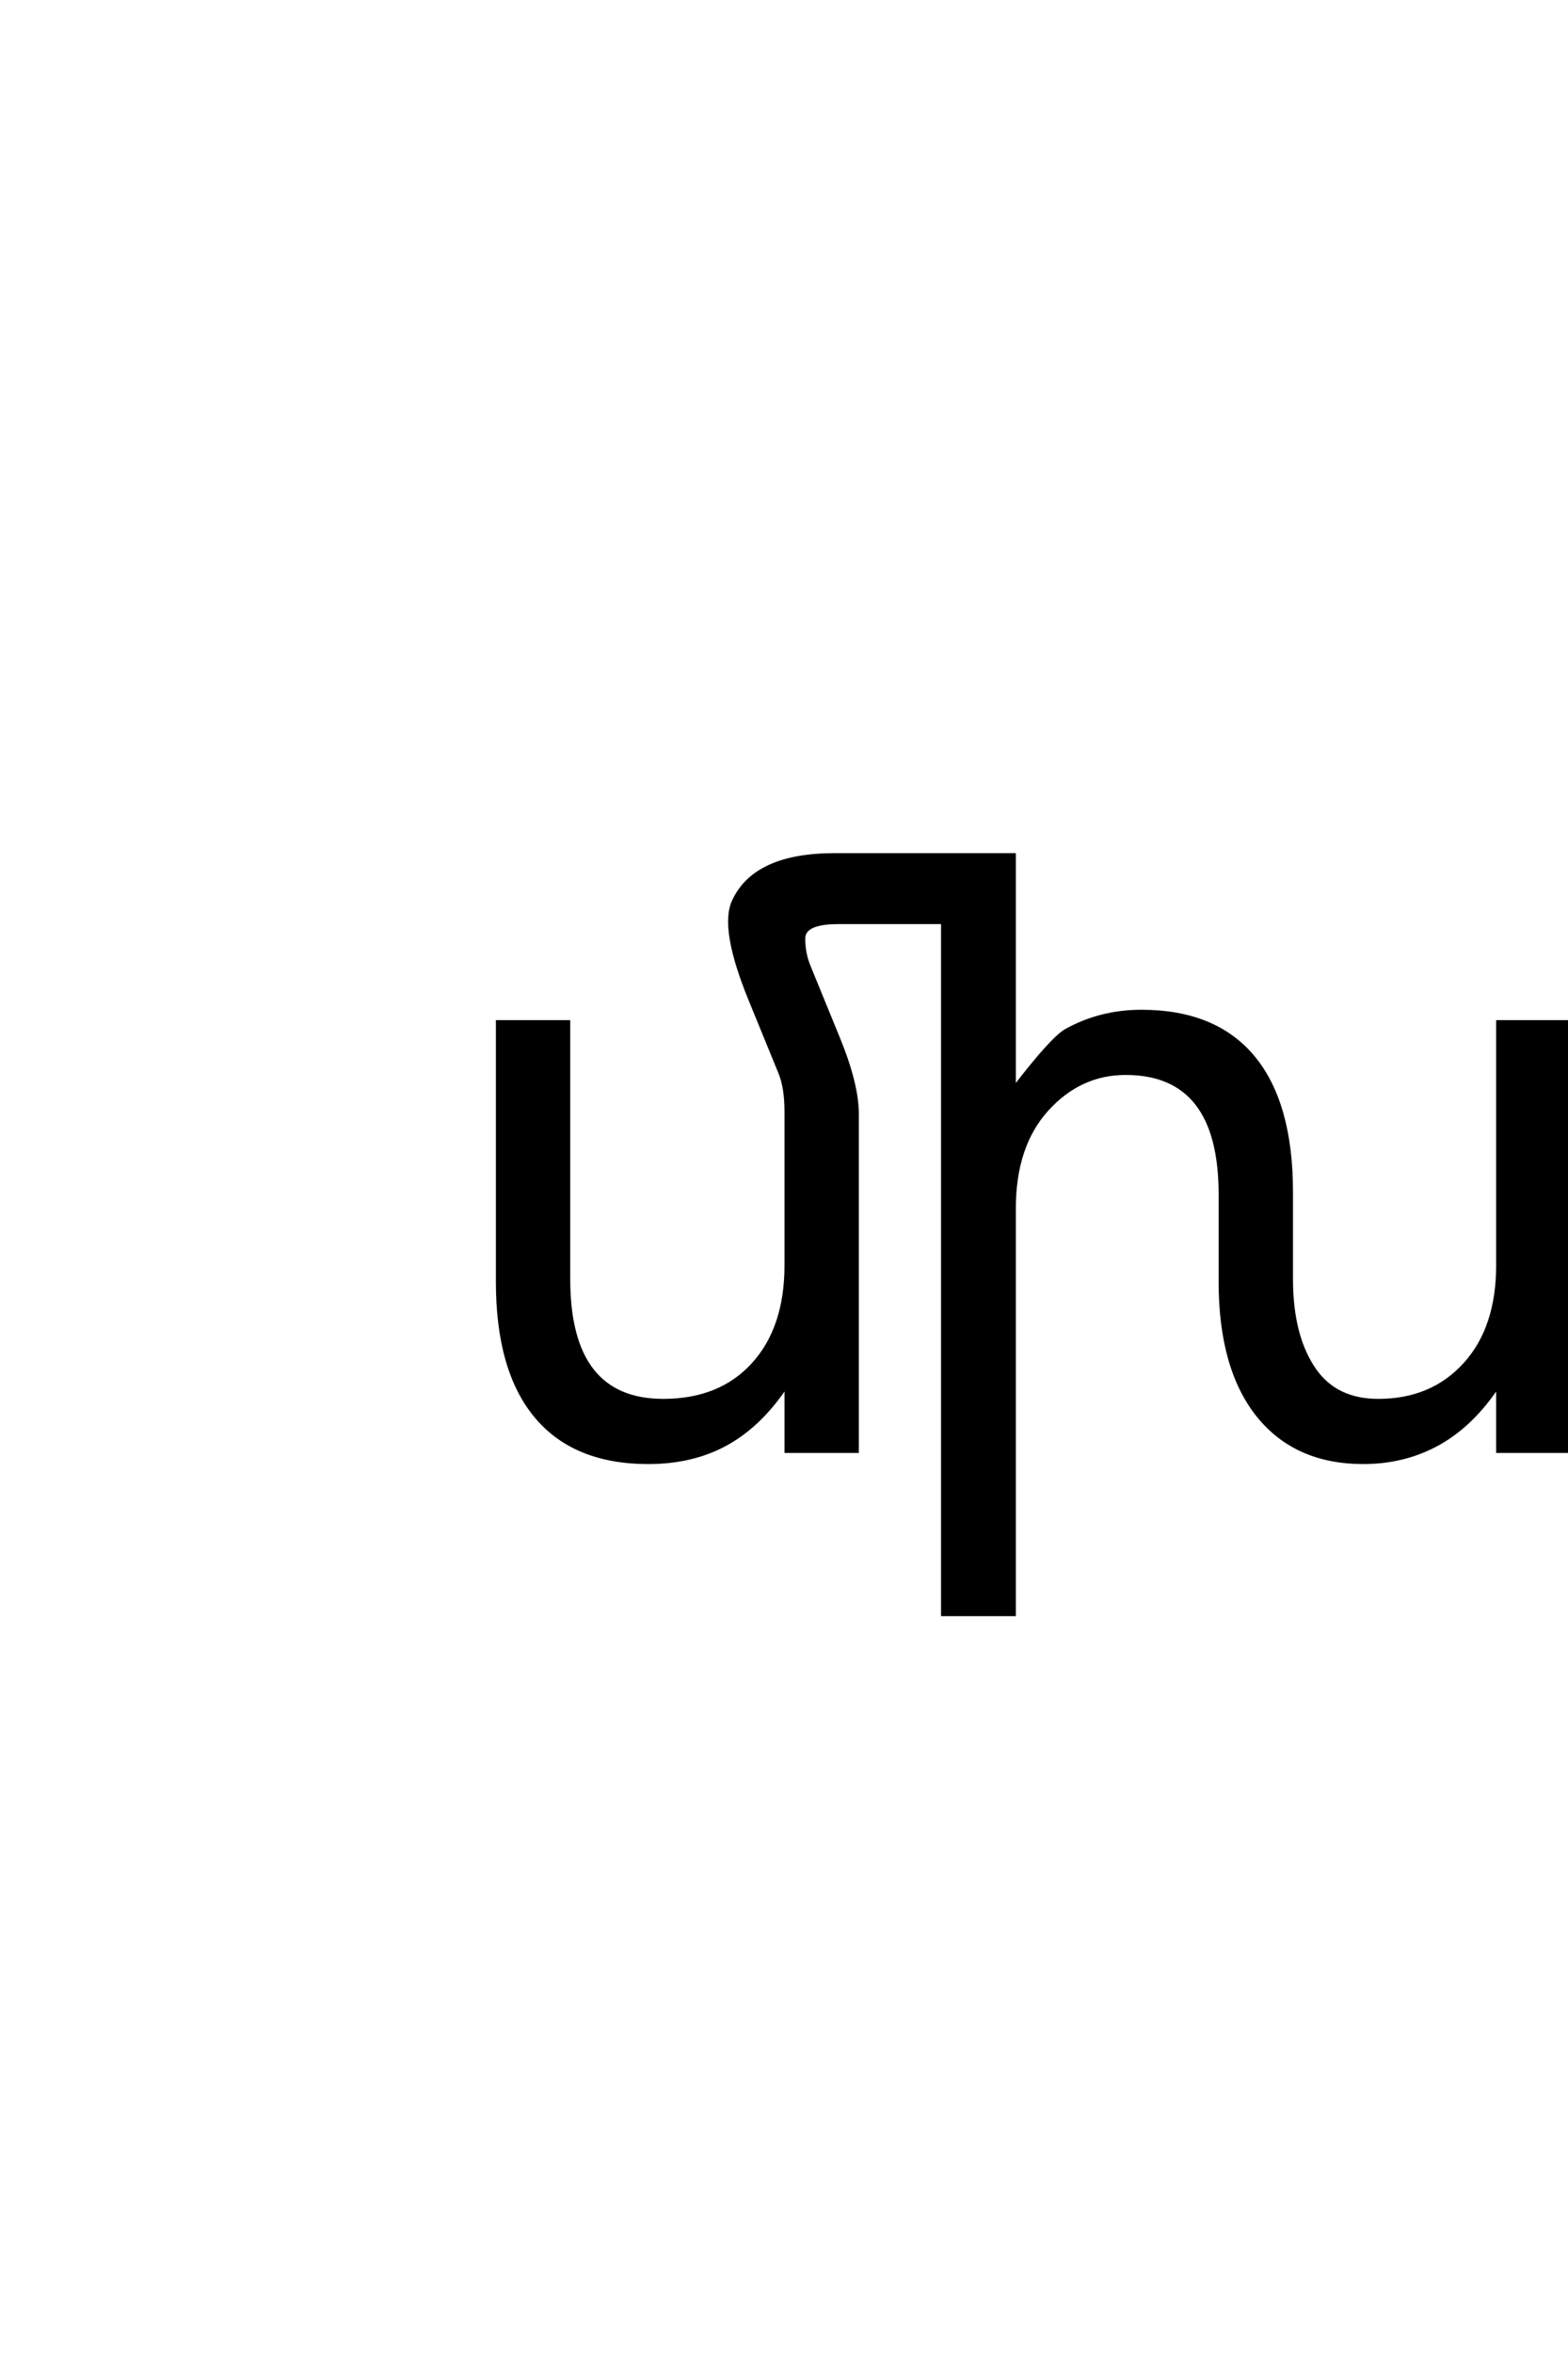 <?xml version='1.0' encoding='UTF-8'?>
<!DOCTYPE svg PUBLIC "-//W3C//DTD SVG 1.0//EN"
"http://www.w3.org/TR/2001/REC-SVG-20010904/DTD/svg10.dtd">

<svg xmlns='http://www.w3.org/2000/svg' version='1.0' width='40.0' height='60.0'>

 <g transform='scale(0.1 -0.1) translate(110.0 -370.0)'>
  <path d='M130.562 134.859
L104.297 134.859
Q94.922 134.969 94.922 130.672
Q94.922 126.859 96.297 123.531
L103.812 105.172
Q108.594 93.453 108.594 85.938
L108.594 0
L90.625 0
L90.625 16.797
Q84.078 6.844 75.438 2
Q66.797 -2.828 55.375 -2.828
Q36.531 -2.828 26.766 8.891
Q17 20.609 17 43.172
L17 109.375
L34.969 109.375
L34.969 43.844
Q34.969 28.328 41.016 20.562
Q47.078 12.797 59.188 12.797
Q73.734 12.797 82.172 22.062
Q90.625 31.344 90.625 47.359
L90.625 86.531
Q90.625 92.672 89.062 96.484
L81.547 114.844
Q74.031 133.109 77.156 140.047
Q82.516 151.953 102.938 151.953
L148.641 151.953
L148.641 92.391
Q158.297 104.984 161.922 107.125
Q170.703 112.016 181.156 112.016
Q200 112.016 209.672 100.344
Q219.344 88.672 219.344 66.016
L219.344 43.844
Q219.344 29.109 225.391 20.516
Q230.859 12.797 241.609 12.797
Q255.281 12.797 263.719 22.062
Q272.172 31.344 272.172 47.359
L272.172 109.375
L290.141 109.375
L290.141 0
L272.172 0
L272.172 16.797
Q265.625 6.844 256.984 2
Q248.344 -2.828 237.797 -2.828
Q220.703 -2.828 211.141 8.891
Q201.375 20.906 201.375 43.172
L201.375 65.438
Q201.375 80.953 195.312 88.672
Q189.266 96.391 177.156 96.391
Q165.438 96.391 157.031 87.109
Q148.641 77.828 148.641 61.812
L148.641 -41.609
L130.562 -41.609
L130.562 134.859
' style='fill: #000000; stroke: #000000'/>
 </g>
</svg>

